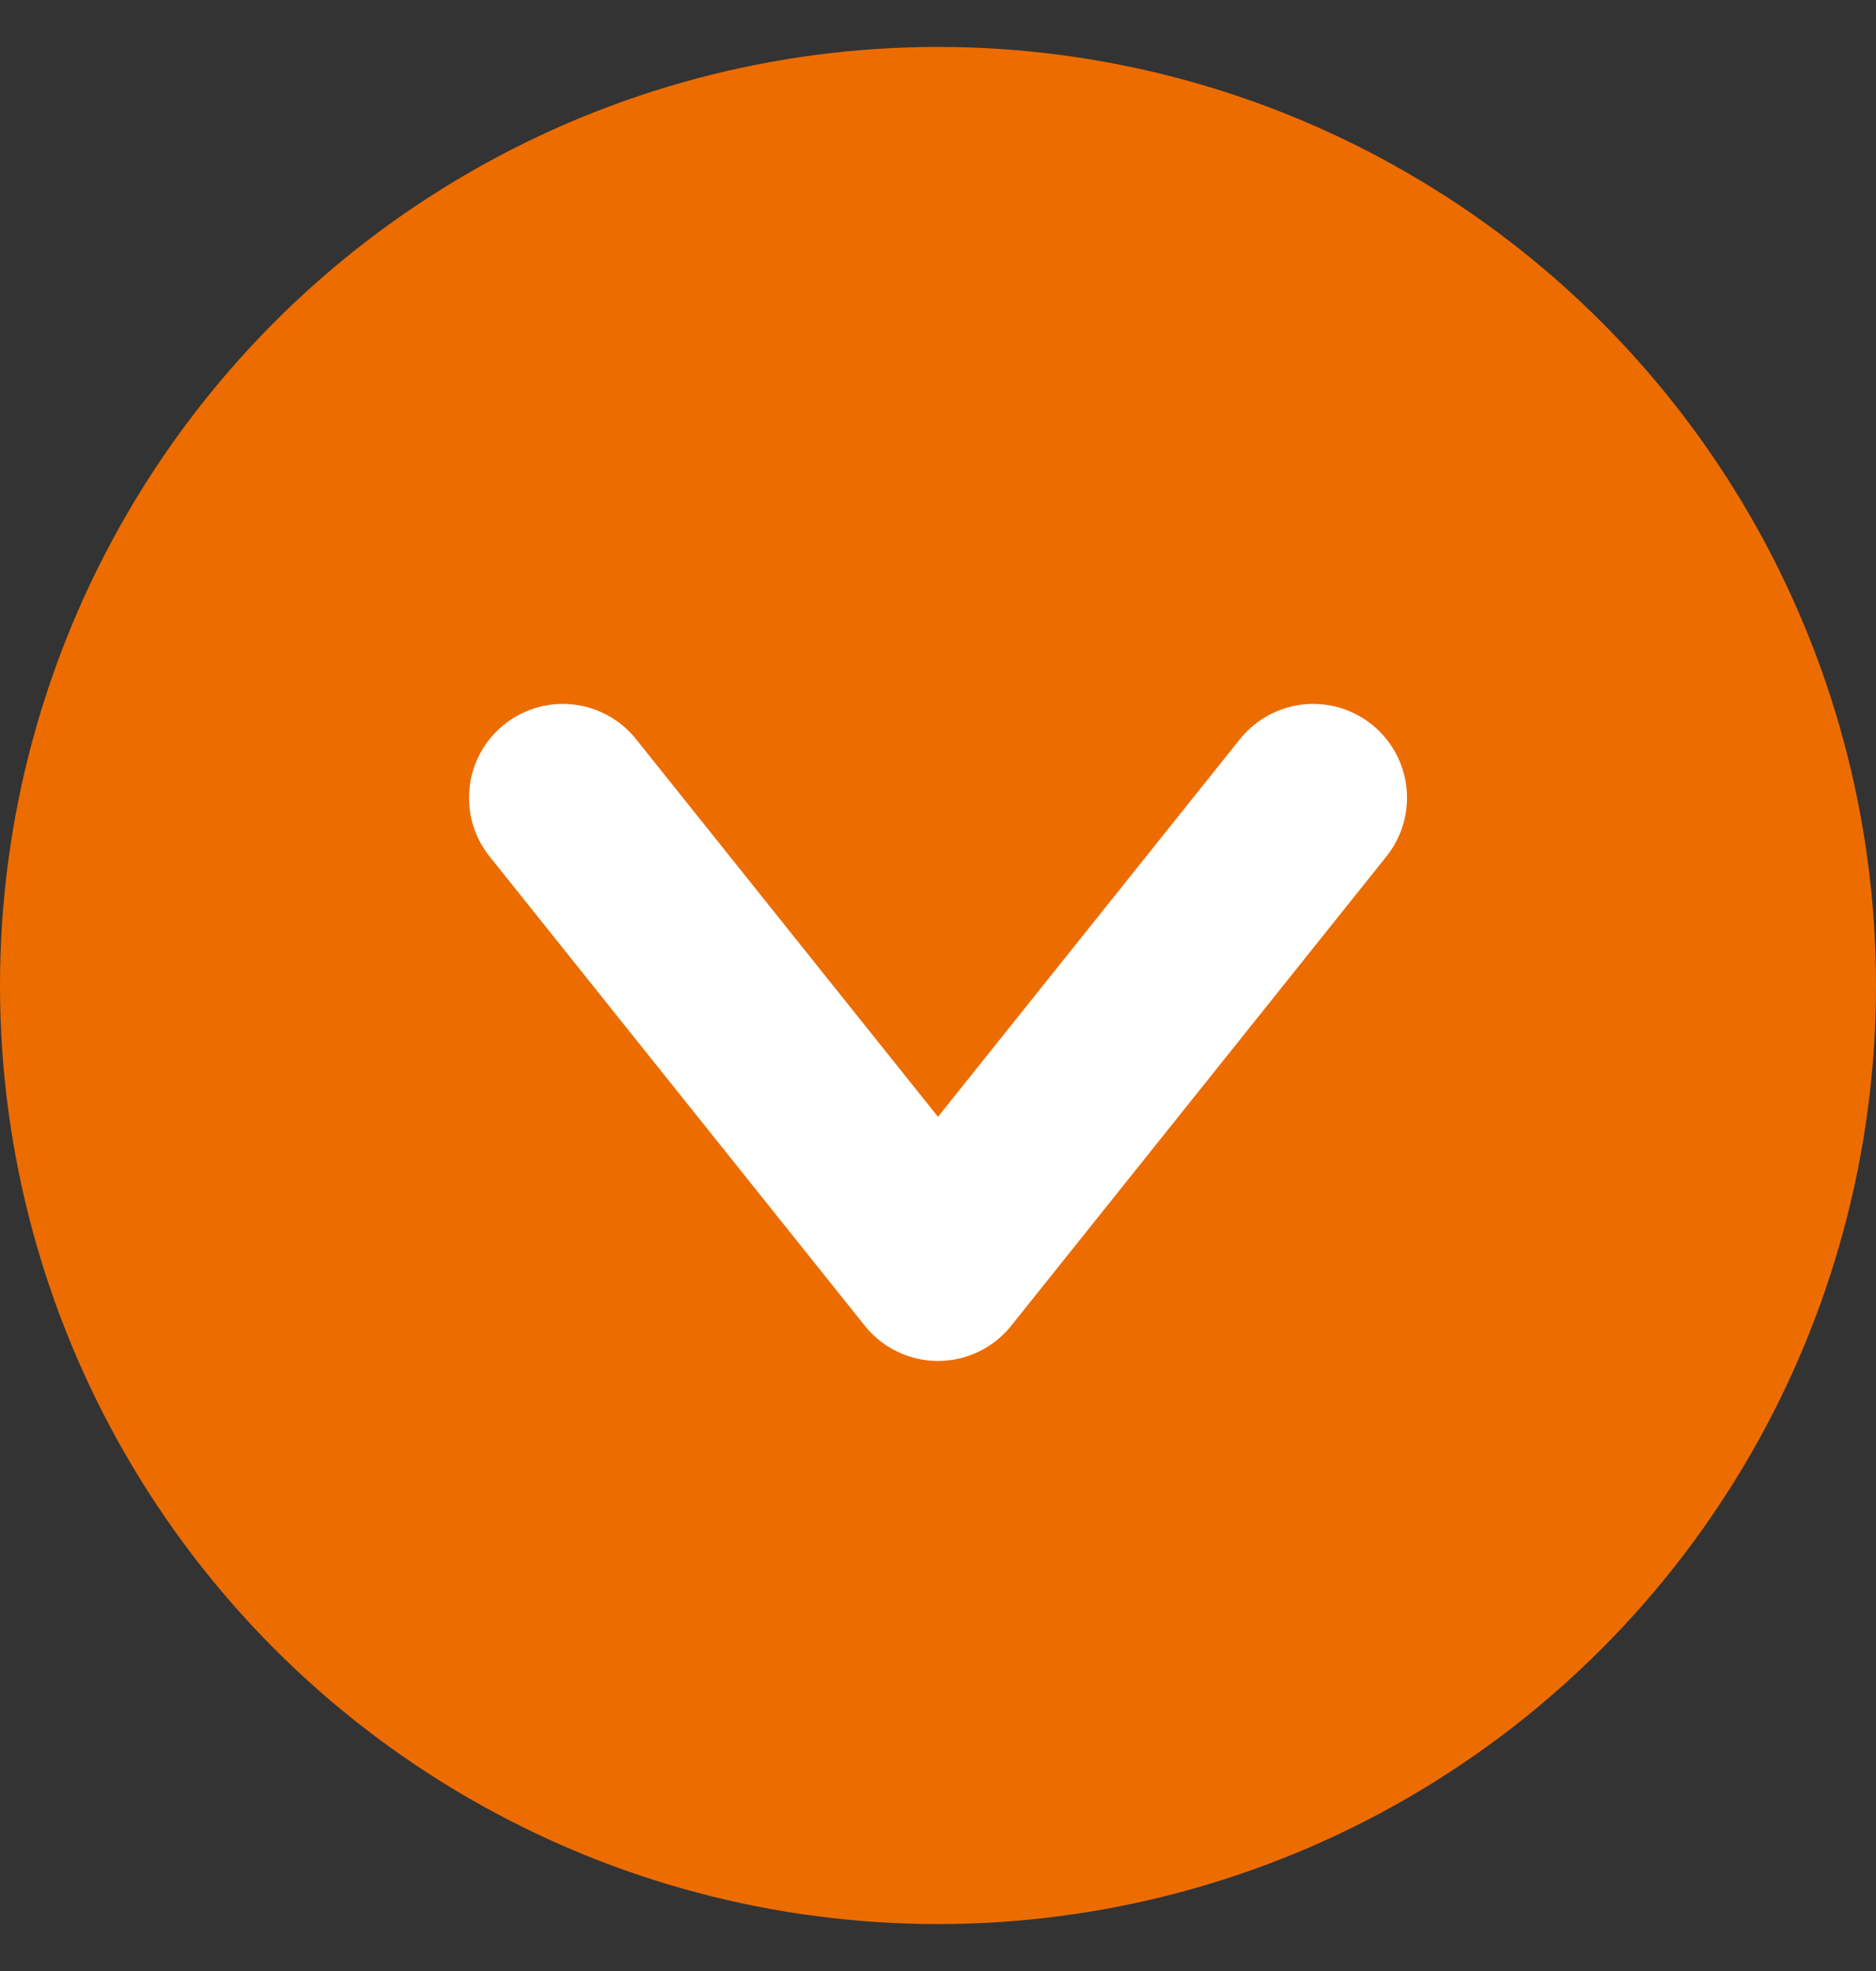 <svg width="20" height="21" viewBox="0 0 20 21" fill="none" xmlns="http://www.w3.org/2000/svg">
<rect x="0" y="0" width="20" height="21" fill="#333333" stroke="none"/>
<circle cx="10" cy="10.5" r="10" fill="#ED6C00"/>
<path d="M6 8.5L10 13.5L14 8.5" stroke="white" stroke-width="2" stroke-linecap="round" stroke-linejoin="round"/>
</svg>
